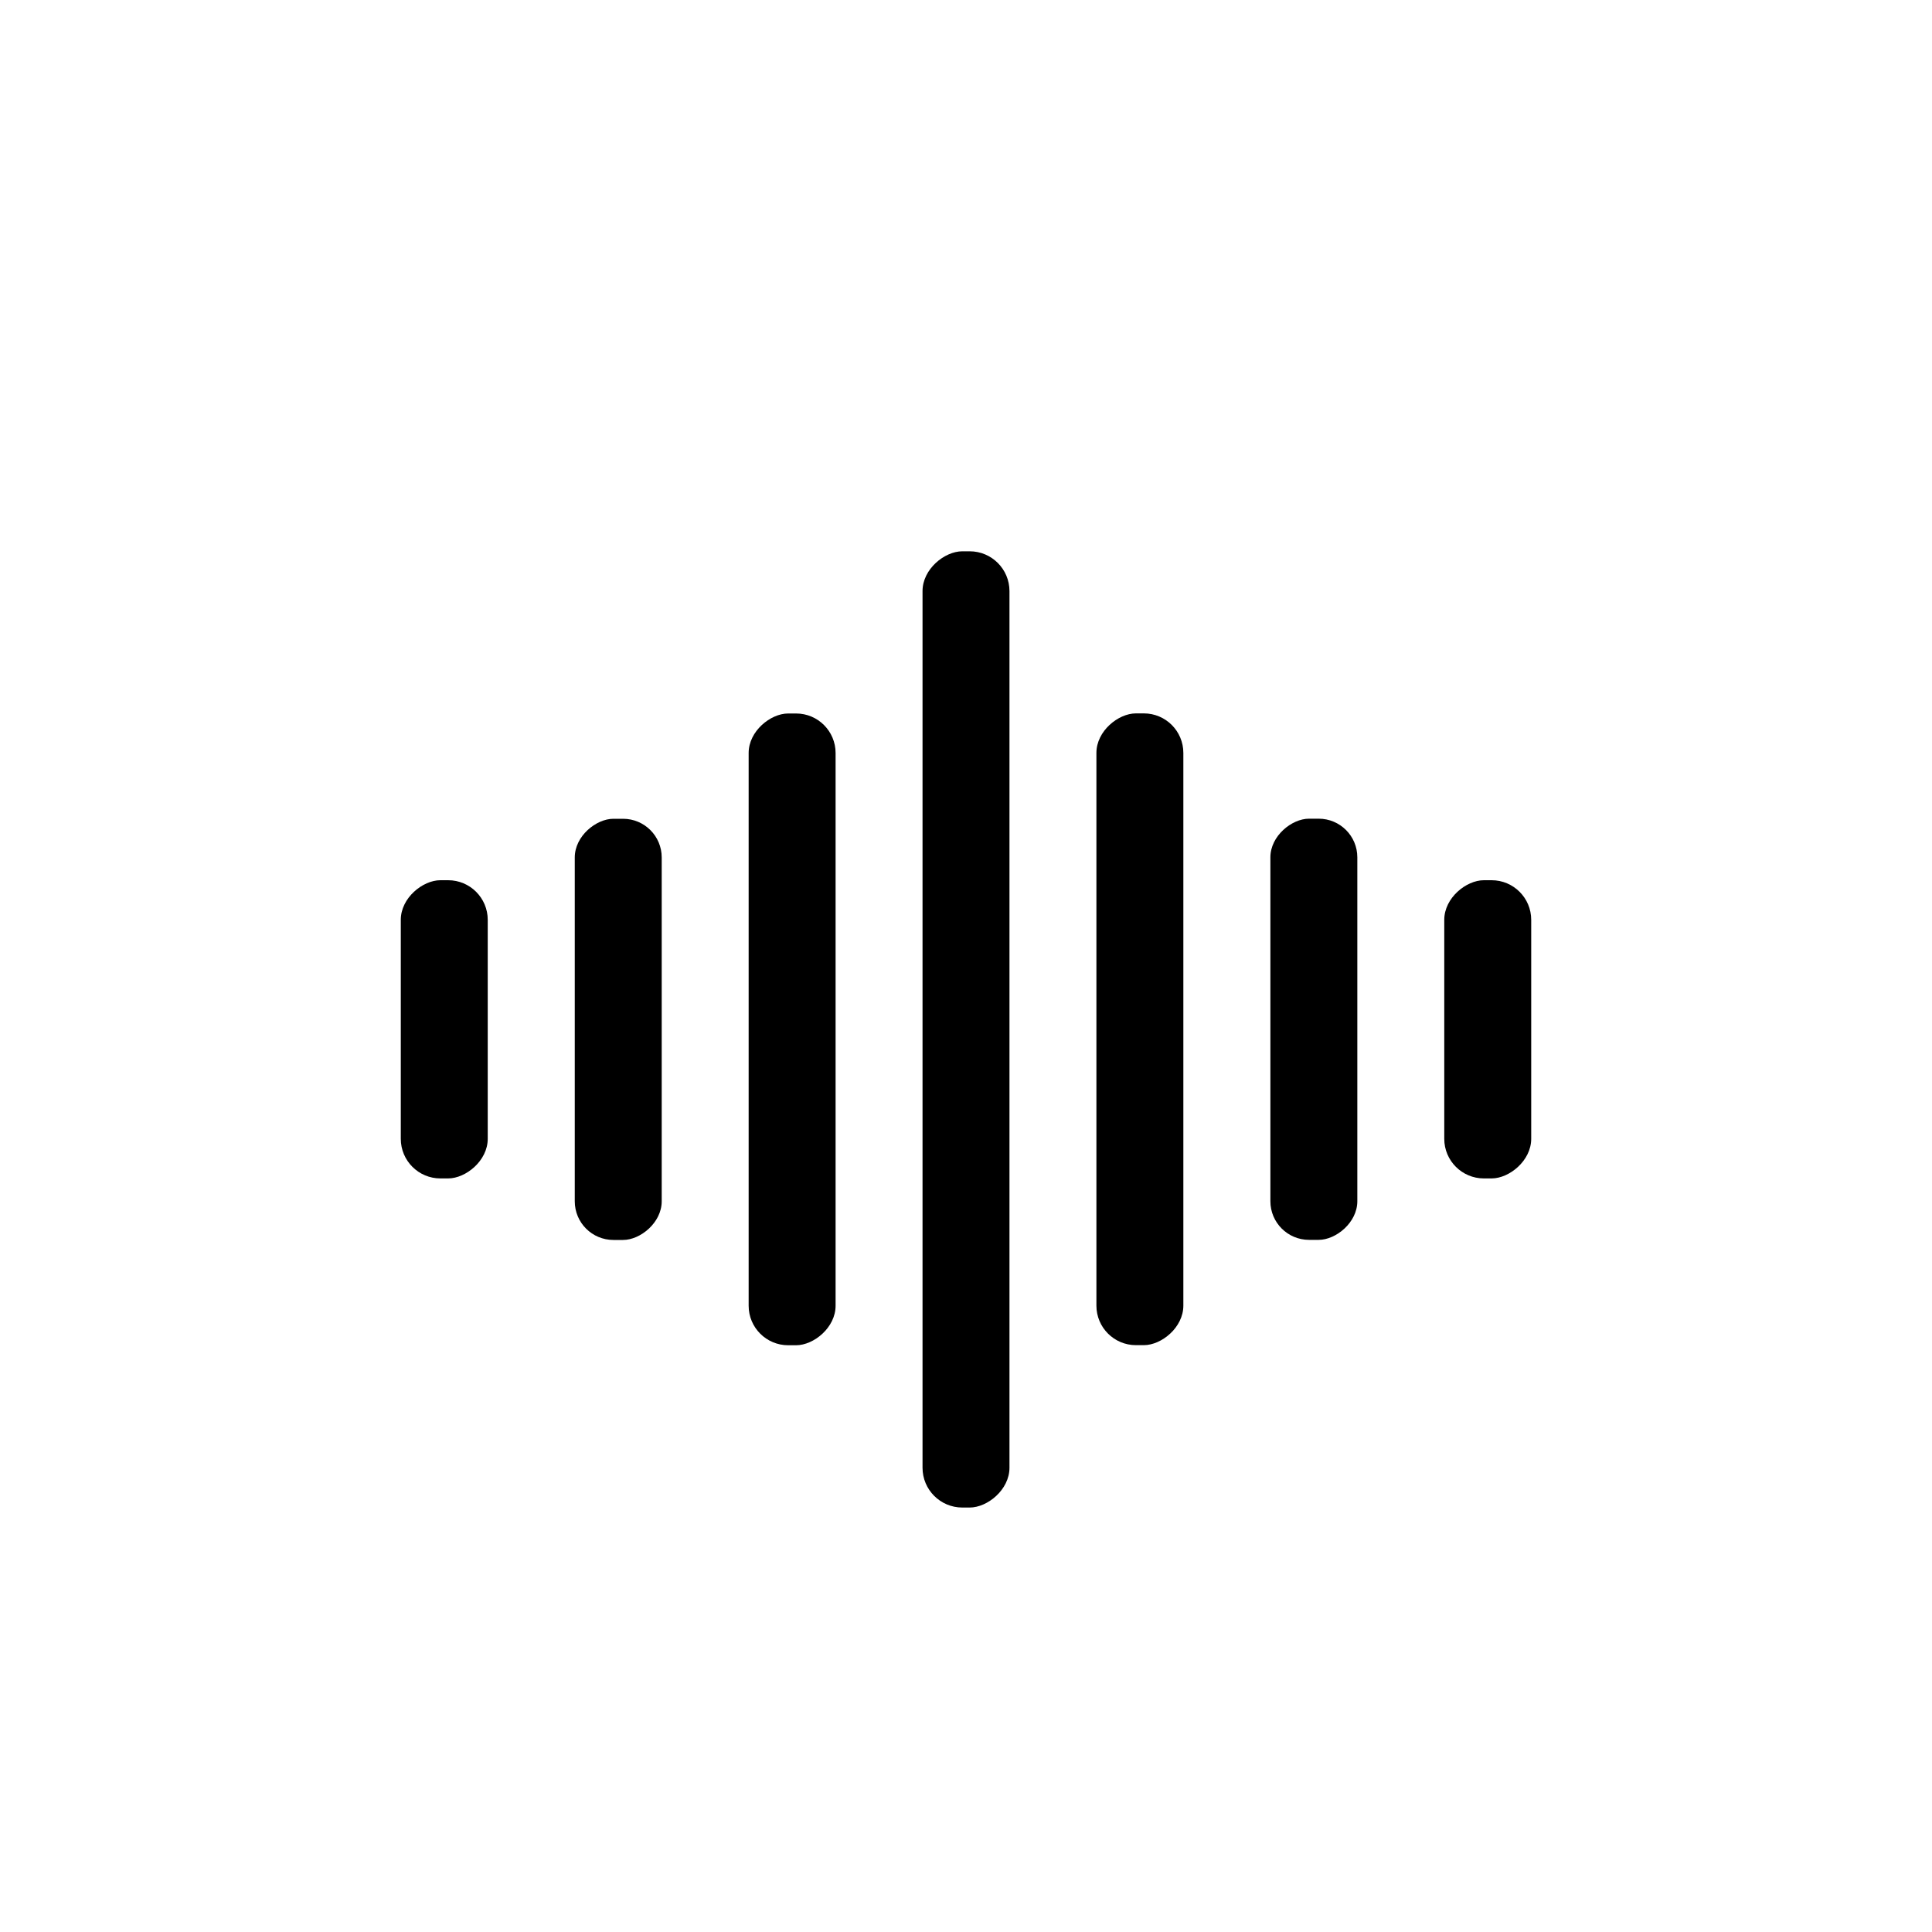 <svg id="Livello_1" data-name="Livello 1" xmlns="http://www.w3.org/2000/svg" viewBox="0 0 200 200"><rect x="30.56" y="102.06" width="30.87" height="9" rx="4.1" transform="translate(152.55 60.56) rotate(90)"/><rect x="42.2" y="102.06" width="43.6" height="9" rx="4" transform="translate(170.56 42.56) rotate(90)"/><rect x="49.3" y="102.06" width="65.4" height="9" rx="4.09" transform="translate(188.56 24.56) rotate(90)"/><rect x="138.57" y="102.05" width="30.87" height="9" rx="4.1" transform="translate(260.56 -47.45) rotate(90)"/><rect x="114.2" y="102.05" width="43.6" height="9" rx="4" transform="translate(242.56 -29.45) rotate(90)"/><rect x="85.3" y="102.05" width="65.4" height="9" rx="4.09" transform="translate(224.55 -11.45) rotate(90)"/><rect x="50.51" y="102.06" width="98.99" height="9" rx="4.12" transform="translate(206.56 6.56) rotate(90)"/></svg>